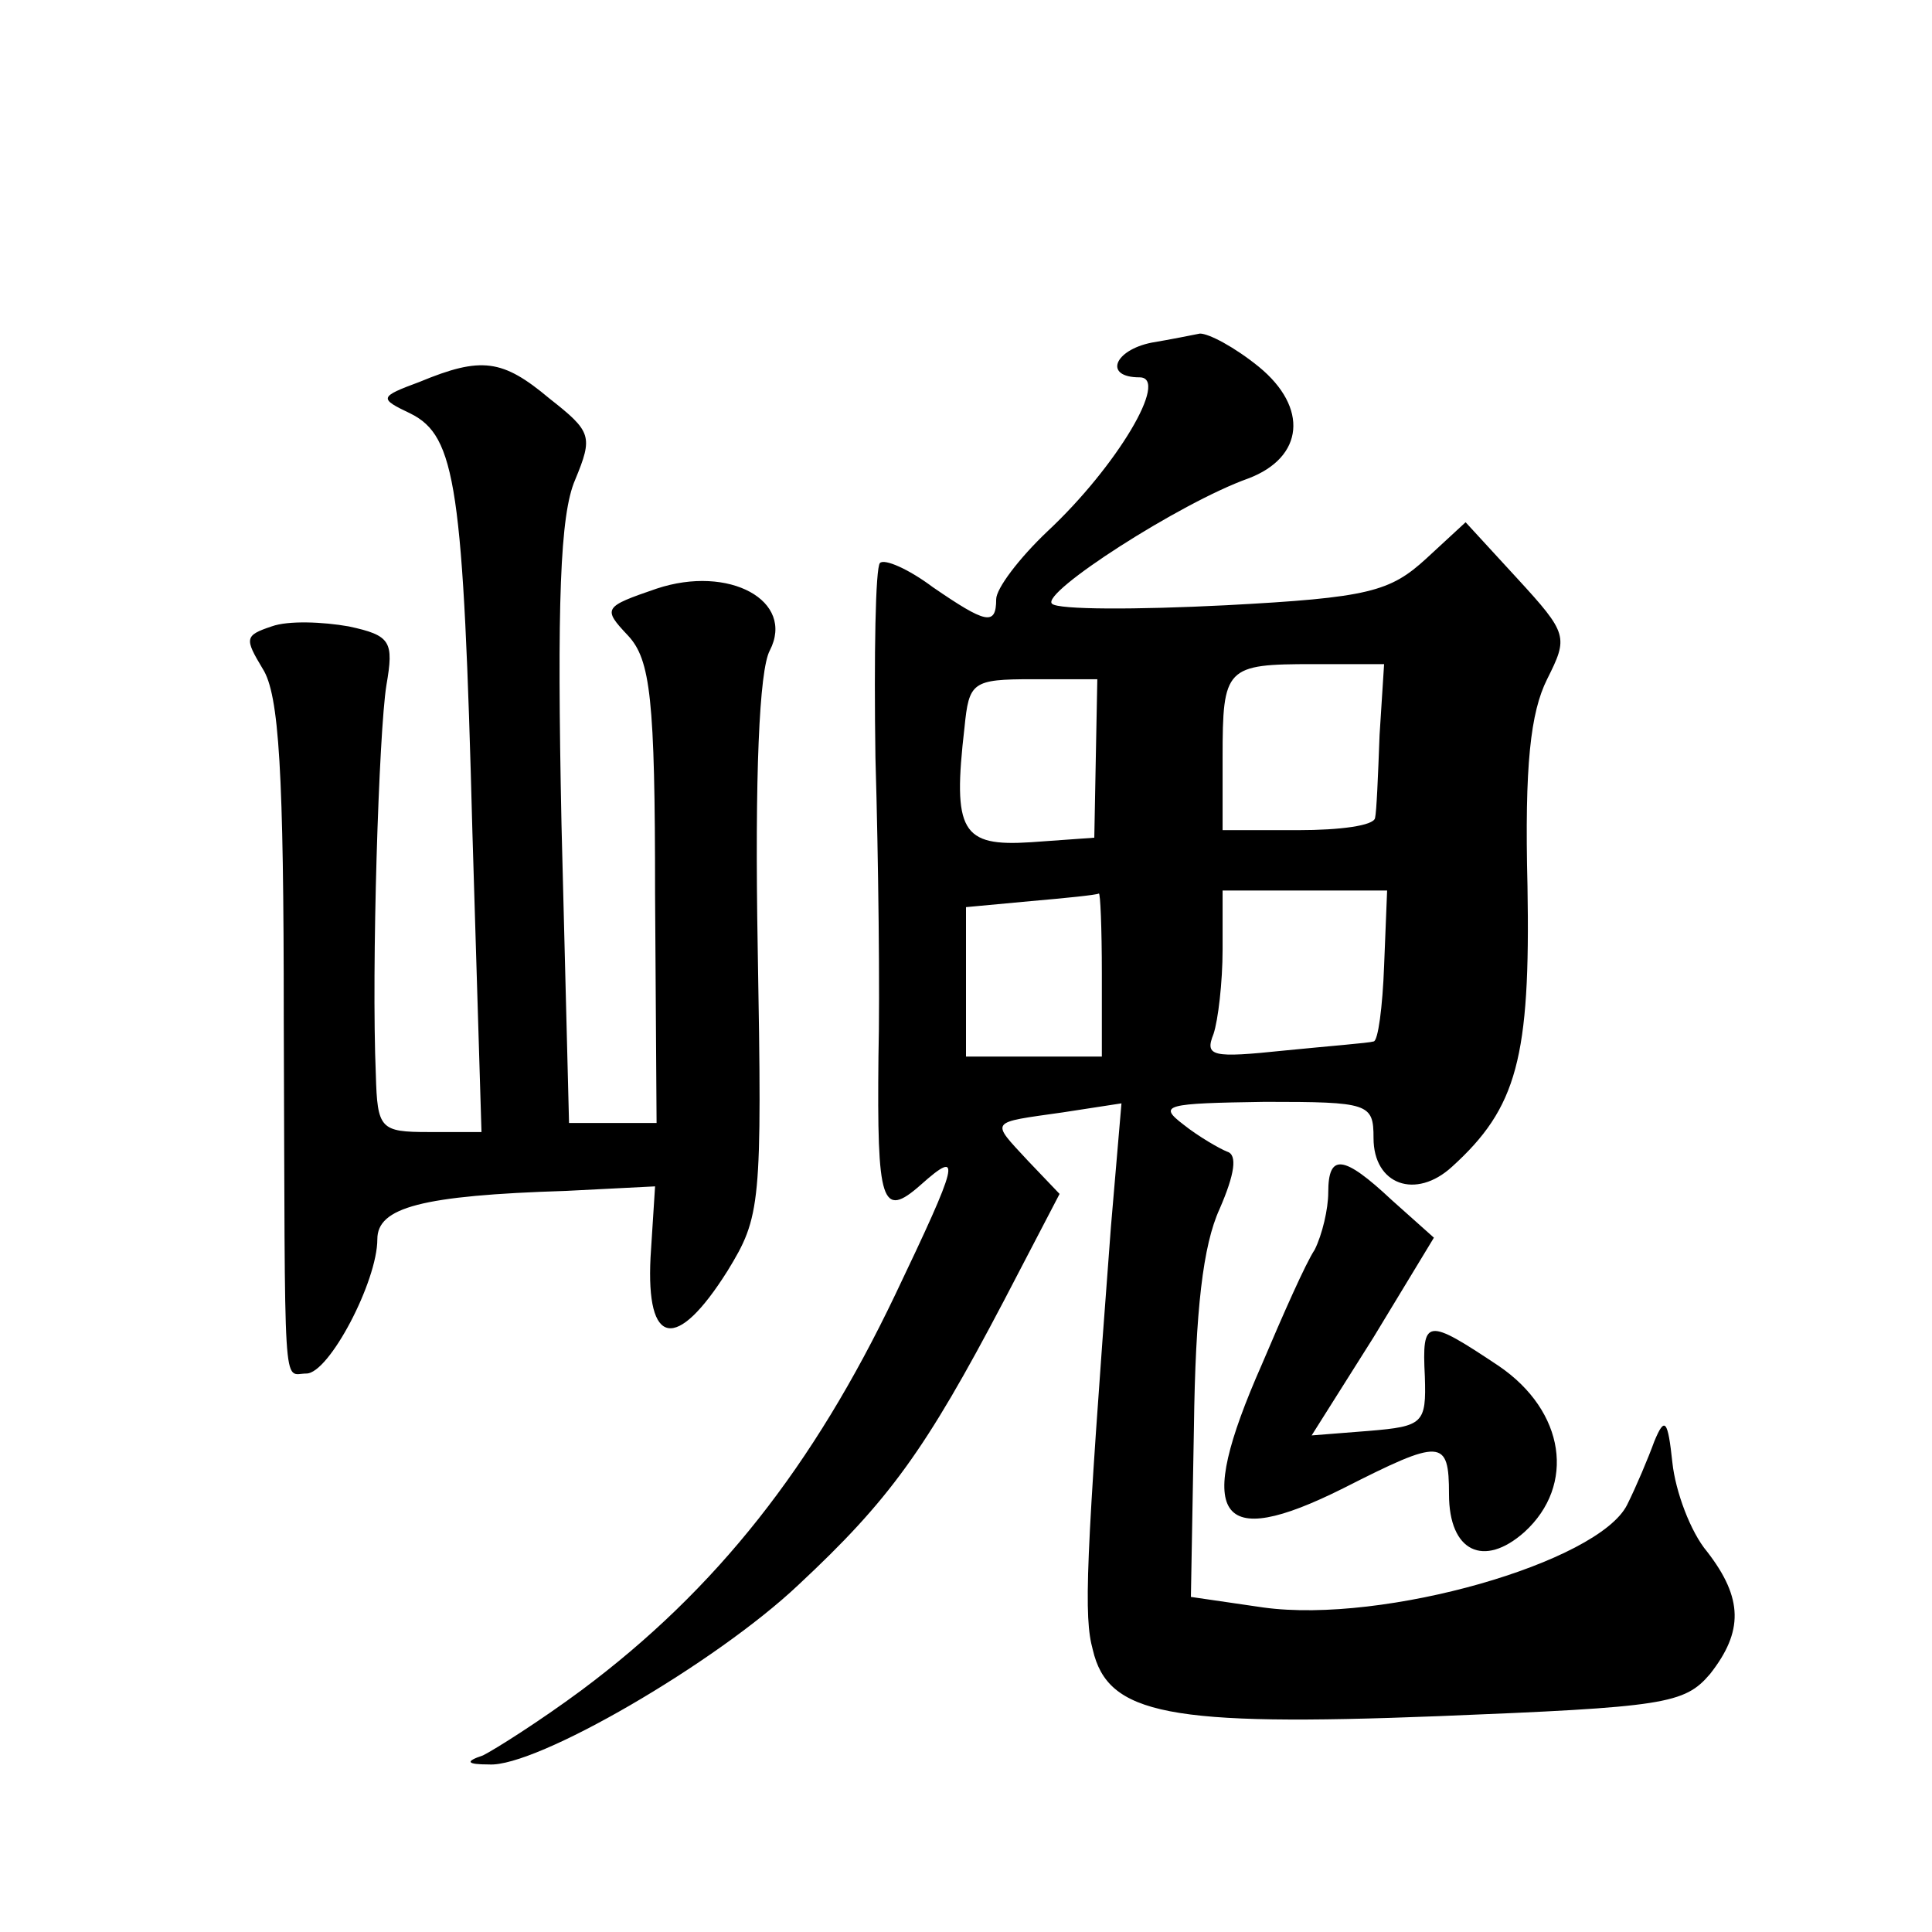 <?xml version="1.0" standalone="no"?>
<!DOCTYPE svg PUBLIC "-//W3C//DTD SVG 20010904//EN"
 "http://www.w3.org/TR/2001/REC-SVG-20010904/DTD/svg10.dtd">
<svg version="1.0" xmlns="http://www.w3.org/2000/svg"
 width="128pt" height="128pt" viewBox="0 0 128 128"
 preserveAspectRatio="xMidYMid meet">
<g transform="translate(0,128) scale(0.1,-0.1)"
fill="#0" stroke="none">
<path d="M763 1053 c-25 -5 -32 -23 -8 -23 20 0 -15 -59 -61 -102 -19 -18 -34 -38
-34 -45 0 -18 -7 -16 -42 8 -16 12 -32 19 -35 16 -3 -3 -4 -61 -3 -129 2 -68 3
-157 2 -198 -1 -97 2 -108 28 -85 28 25 25 15 -17 -73 -54 -113 -118 -195 -208
-262 -27 -20 -57 -39 -65 -43 -12 -4 -11 -6 4 -6 31 -2 150 67 205 119 60 56 84
89 136 188 l37 71 -21 22 c-25 27 -26 25 23 32 l39 6 -7 -82 c-17 -225 -18 -258
-12 -280 10 -43 50 -51 229 -44 150 6 163 8 180 28 22 28 22 50 -2 81 -11 13 -21
40 -23 59 -3 28 -5 31 -12 14 -4 -11 -12 -30 -18 -42 -19 -38 -161 -79 -241 -68
l-48 7 2 112 c1 78 6 121 17 145 10 23 12 36 5 38 -5 2 -19 10 -29 18 -17 13 -12
14 54 15 69 0 72 -1 72 -24 0 -31 28 -41 52 -19 43 39 52 72 50 186 -2 80 2 115
13 137 14 28 14 30 -20 67 l-34 37 -26 -24 c-24 -22 -38 -26 -133 -31 -59 -3 -111
-3 -115 1 -8 7 85 67 130 83 37 14 40 47 7 74 -16 13 -33 22 -39 22 -5 -1 -20 -4
-32 -6z m151 -260 c-1 -27 -2 -51 -3 -55 -1 -5 -23 -8 -51 -8 l-50 0 0 48 c0 60
2 62 60 62 l47 0 -3 -47z m-188 -15 l-1 -53 -42 -3 c-46 -3 -52 7 -44 76 3 30 5
32 45 32 l43 0 -1 -52z m4 -143 l0 -55 -45 0 -45 0 0 49 0 50 43 4 c23 2 43 4 45
5 1 1 2 -23 2 -53z m187 5 c-1 -27 -4 -50 -7 -50 -3 -1 -29 -3 -59 -6 -48 -5 -53
-4 -47 11 3 9 6 34 6 56 l0 39 55 0 54 0 -2 -50z M278 1027 c-27 -10 -27 -11 -6
-21 30 -15 35 -48 41 -278 l6 -198 -35 0 c-32 0 -34 2 -35 38 -3 71 2 227 7 258
5 29 3 33 -25 39 -17 3 -40 4 -51 0 -18 -6 -18 -8 -6 -28 11 -17 14 -69 14 -232
1 -256 -1 -235 15 -235 15 0 47 61 47 89 0 21 29 29 125 32 l59 3 -3 -47 c-3 -59
17 -63 51 -9 22 36 23 43 20 214 -2 114 1 184 8 197 17 33 -27 57 -75 41 -35 -12
-36 -13 -19 -31 15 -16 18 -42 18 -171 l1 -152 -29 0 -29 0 -5 198 c-3 146 -1 205
9 228 12 29 11 32 -17 54 -31 26 -45 28 -86 11z M880 490 c0 -11 -4 -28 -9 -38
-6 -9 -21 -43 -35 -76 -45 -102 -30 -124 54 -82 65 33 70 33 70 -4 0 -38 23 -49
50 -25 34 31 27 80 -17 110 -48 32 -51 32 -49 -7 1 -31 -1 -33 -37 -36 l-38 -3
41 65 40 66 -28 25 c-32 30 -42 31 -42 5z"/>
</g>
</svg>
